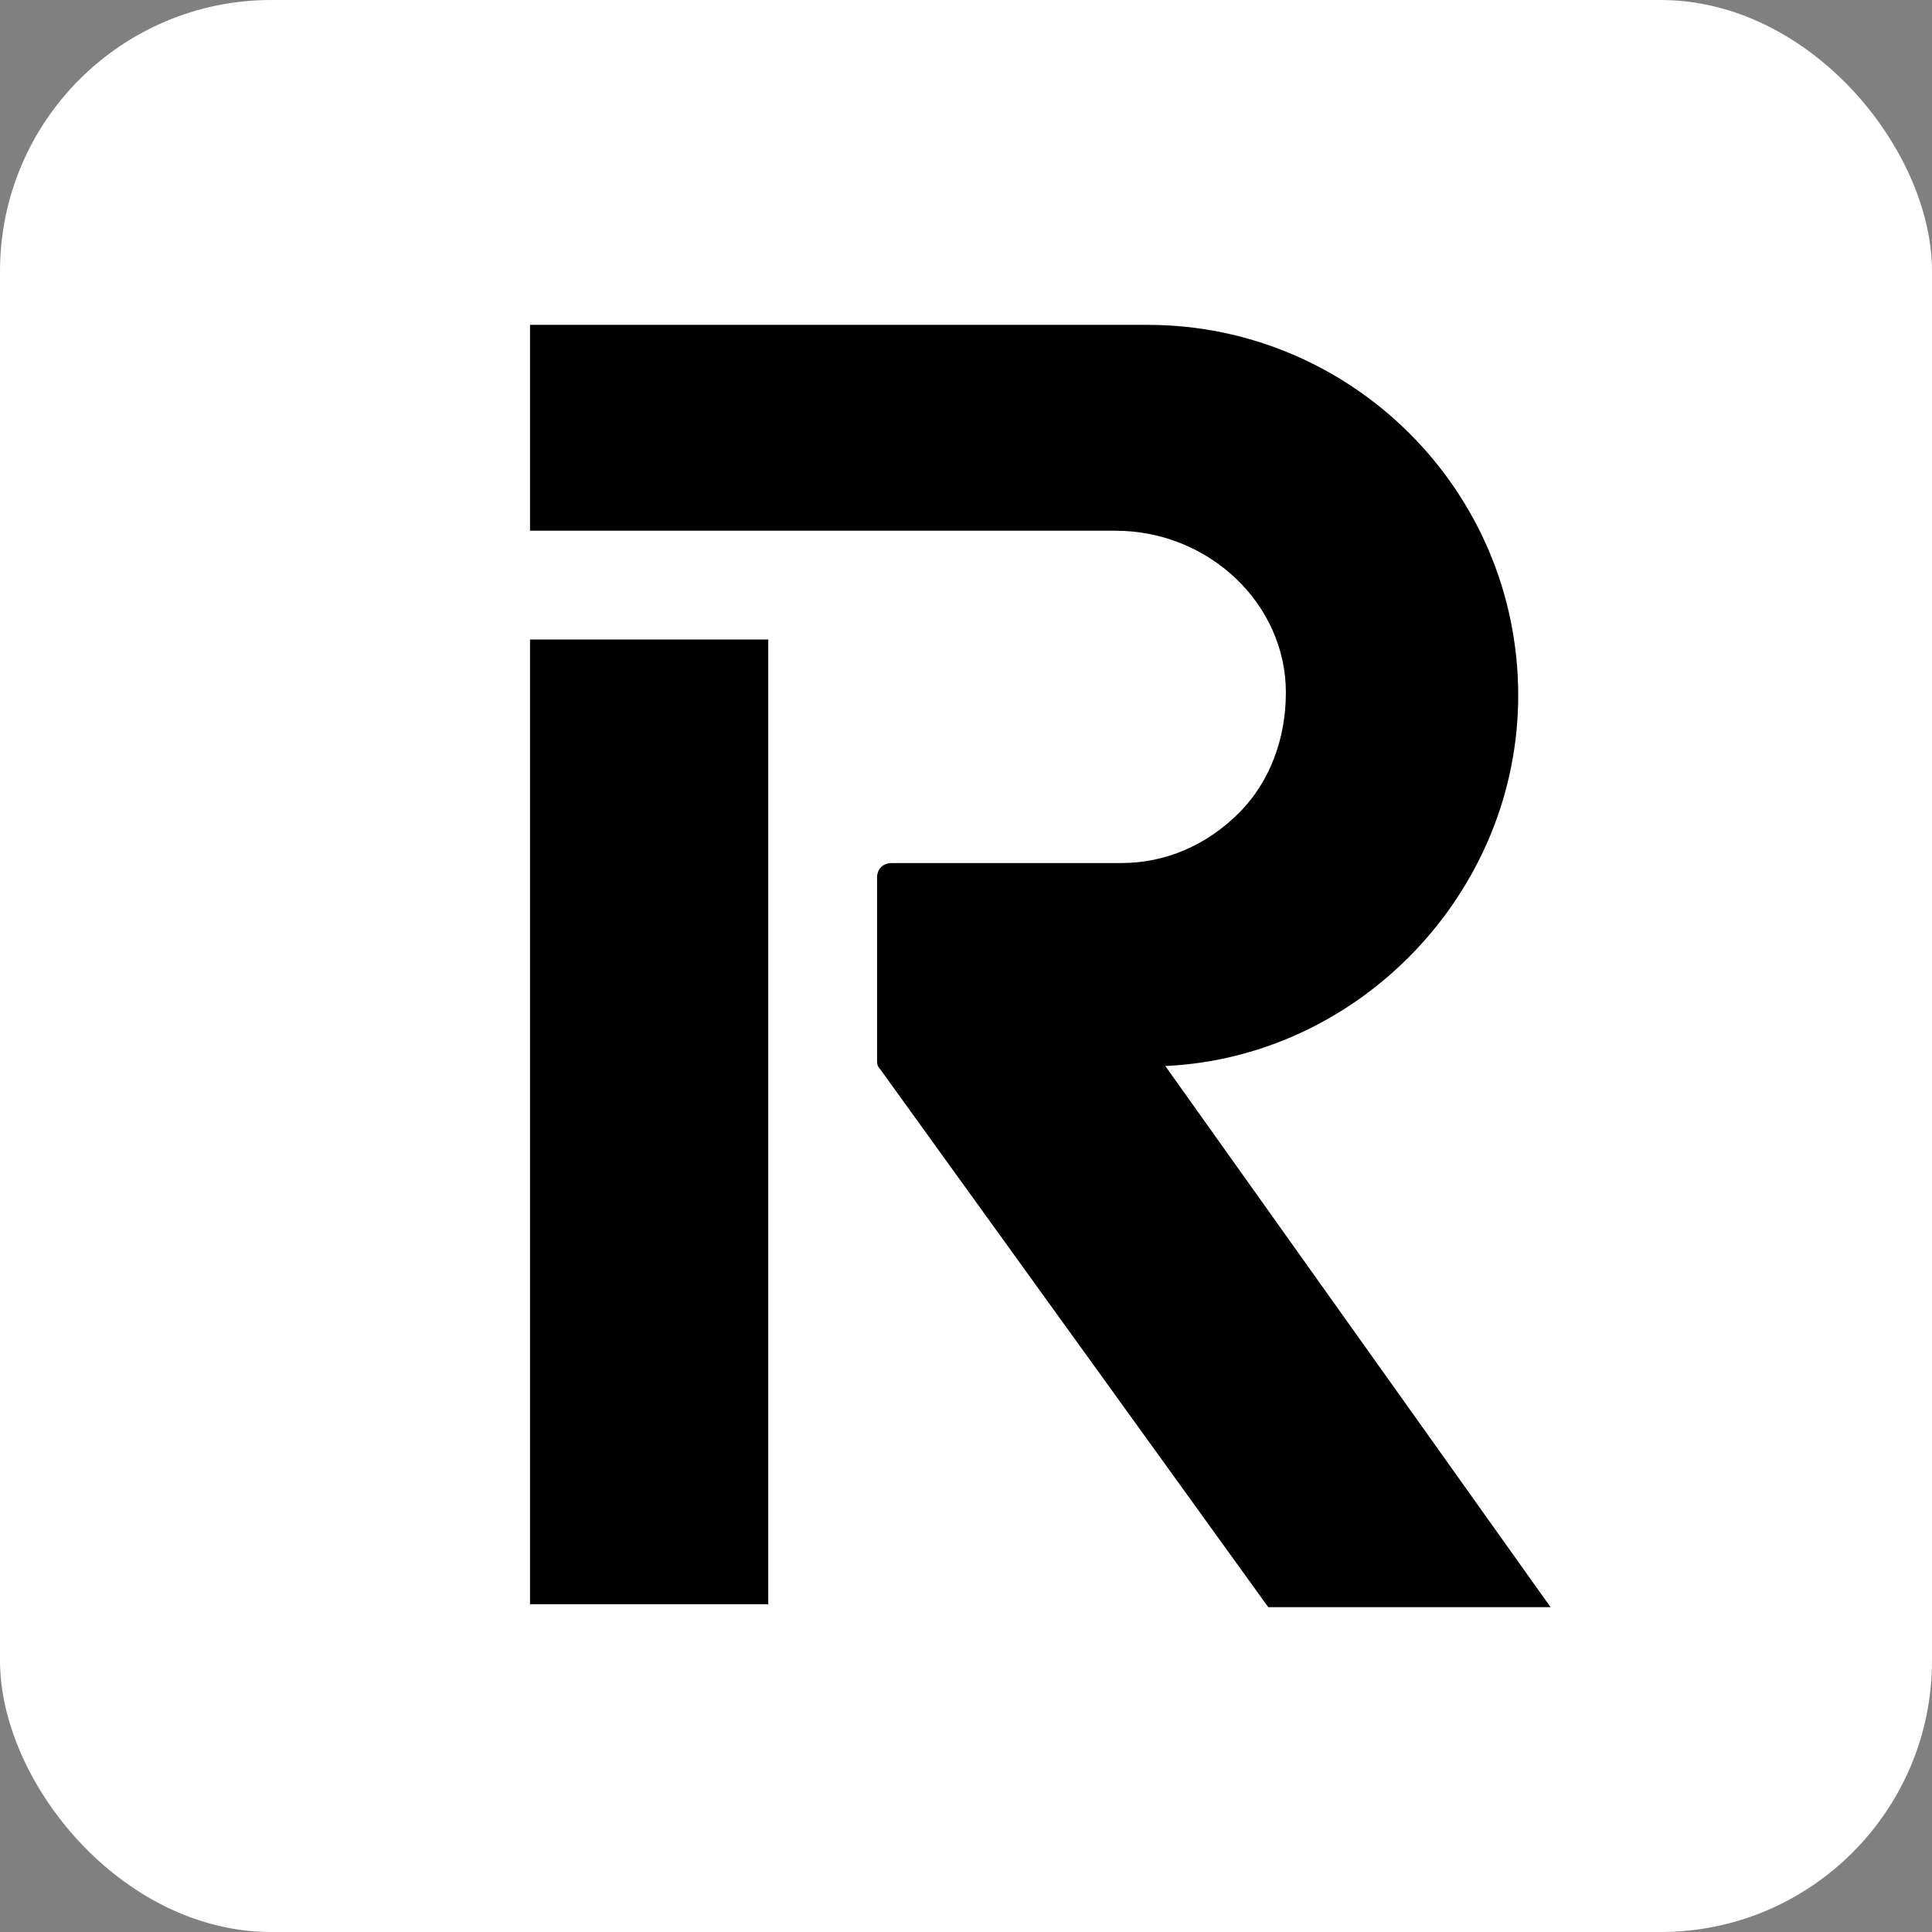 <svg width="113" height="113" viewBox="0 0 113 113" fill="none" xmlns="http://www.w3.org/2000/svg">
<rect x="0" y="0" width="113" height="113" fill="#808080" stroke="none"/>
<rect width="113" height="113" rx="15.869" fill="white"/>
<path d="M44.934 37.404H31V93.826H44.934V37.404Z" fill="black"/>
<path d="M88.798 40.674C88.798 28.633 78.993 19 67.124 19H31V31.041H65.232C70.736 31.041 75.209 35.342 75.209 40.502C75.209 43.083 74.349 45.663 72.456 47.555C70.564 49.447 68.156 50.479 65.576 50.479H52.158C51.642 50.479 51.298 50.823 51.298 51.339V62.005C51.298 62.177 51.298 62.349 51.47 62.521L74.177 94H90.69L68.156 62.349C79.509 61.833 88.798 52.2 88.798 40.674Z" fill="black"/>
</svg>
